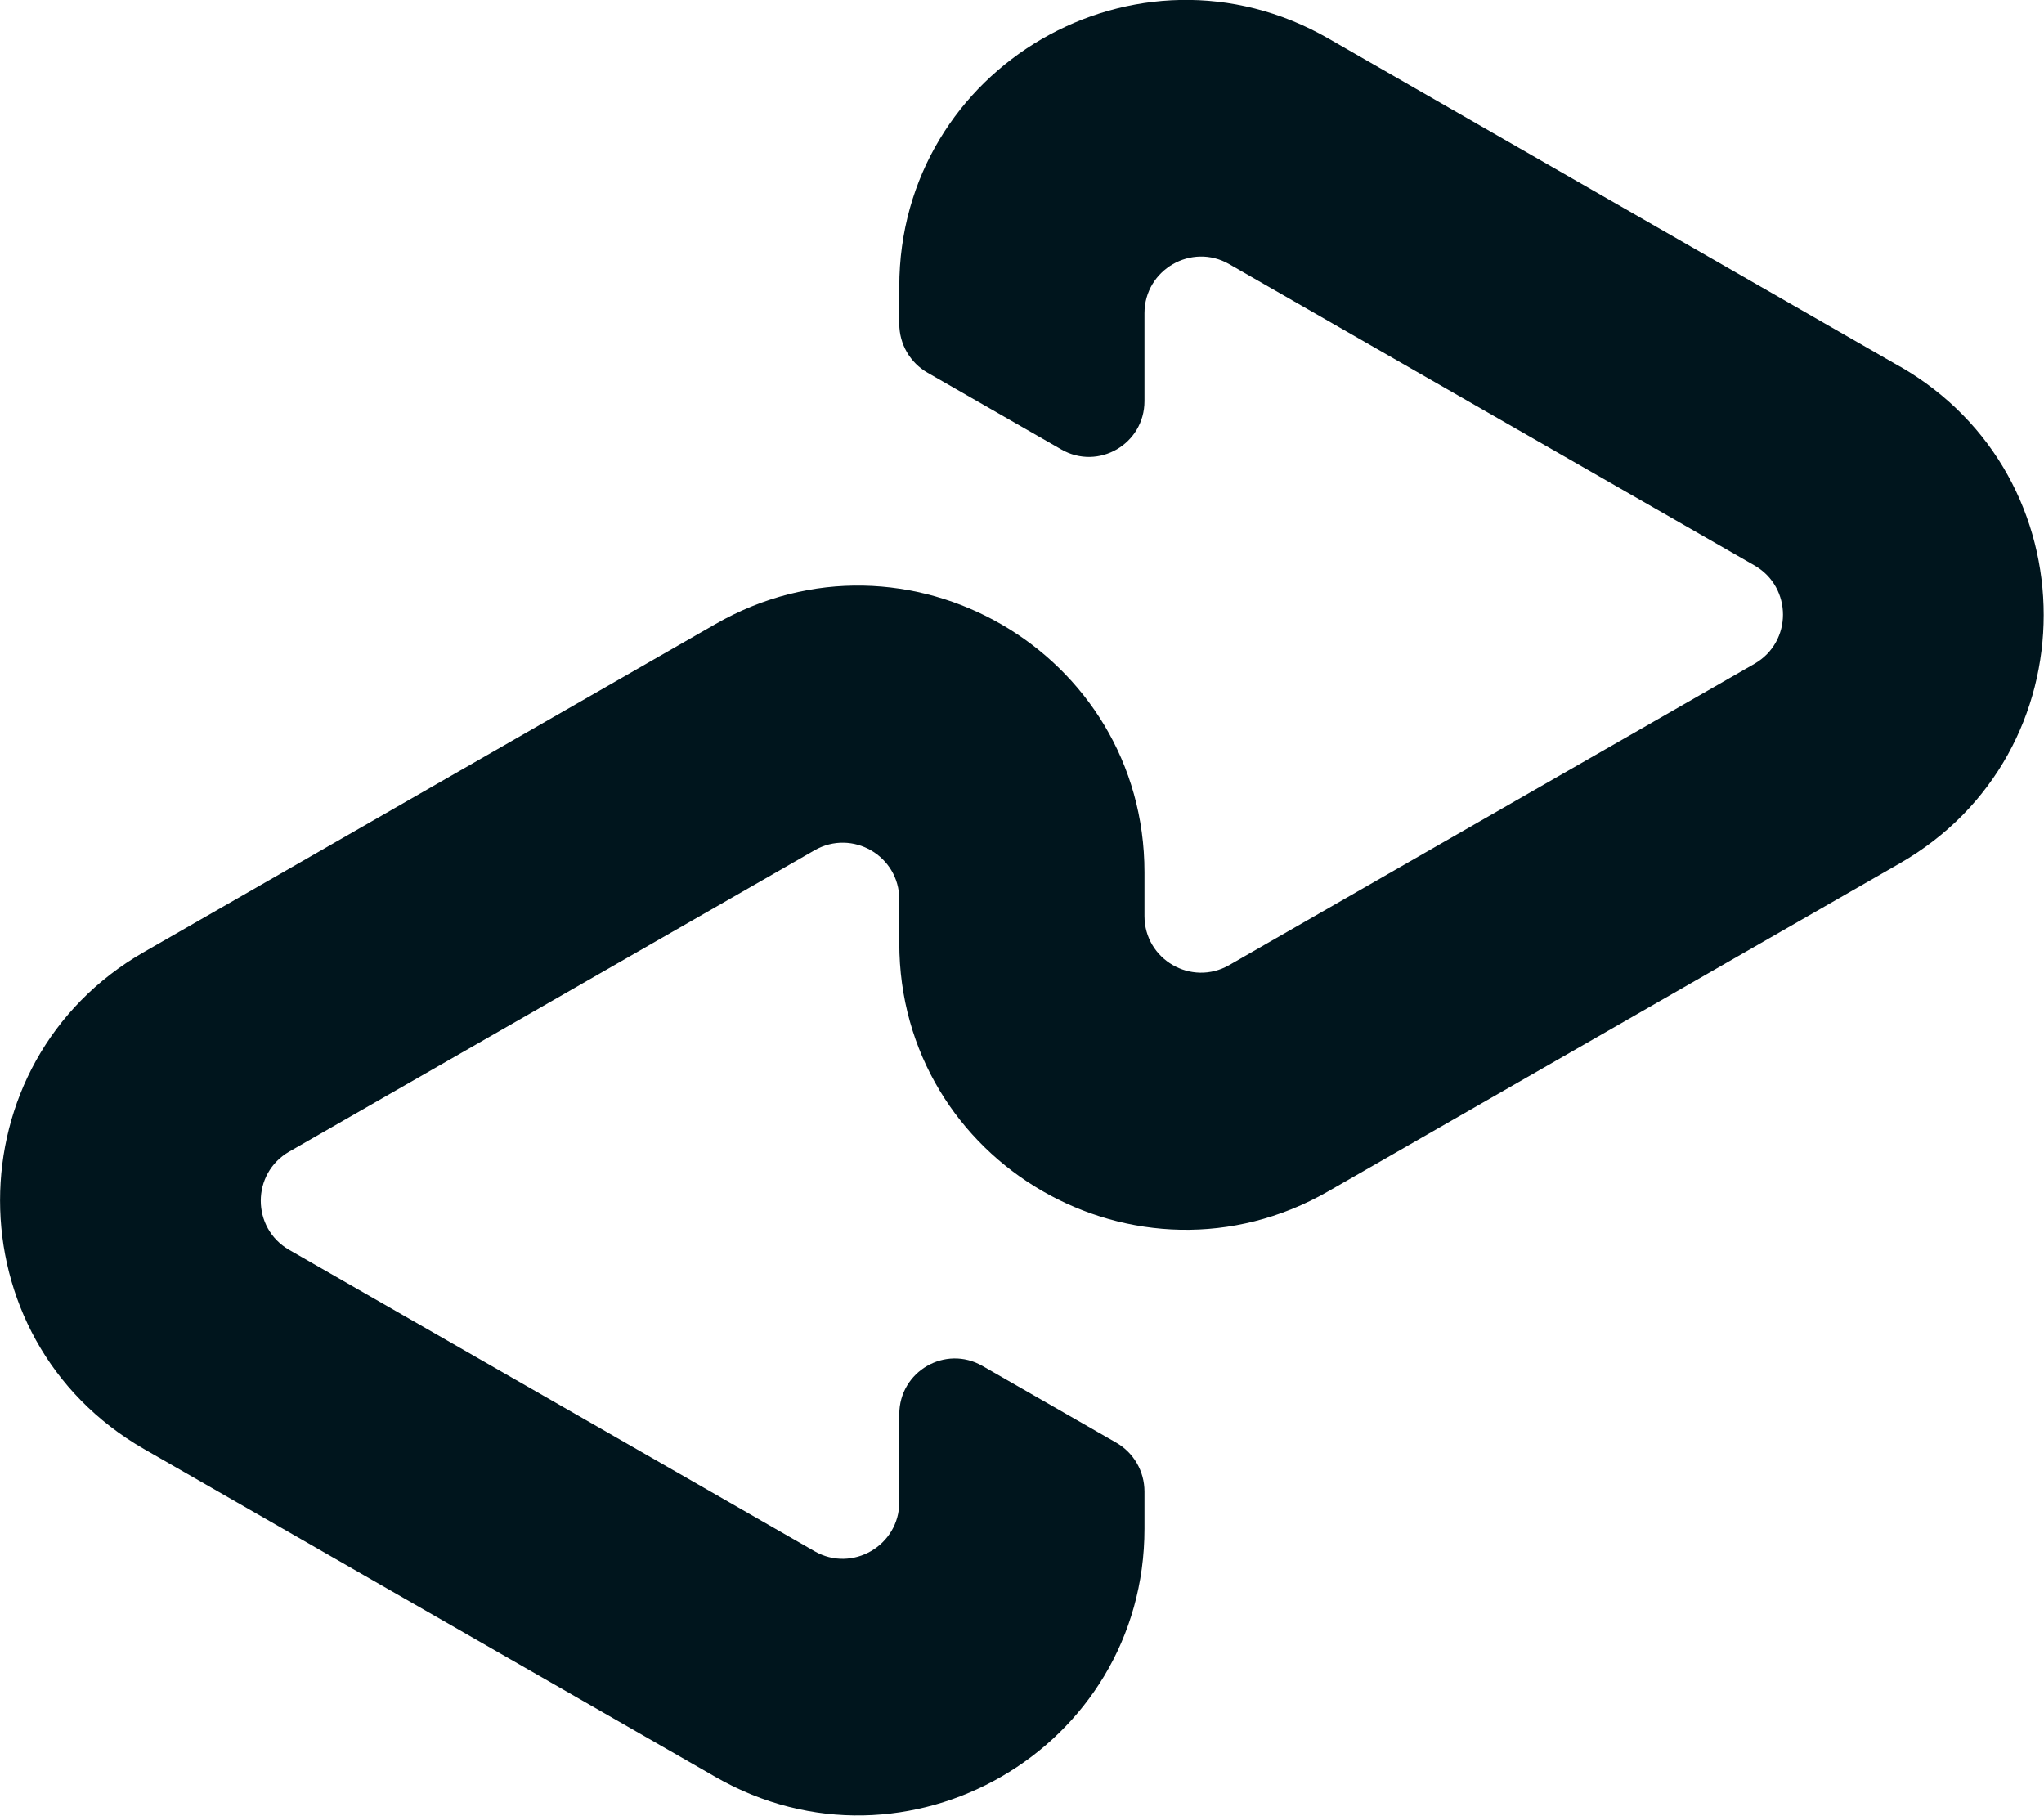 <?xml version="1.0" encoding="UTF-8"?> <svg xmlns="http://www.w3.org/2000/svg" id="a" viewBox="0 0 83.28 74"><defs><style>.b{fill:#00151d;}</style></defs><path class="b" d="M77.42,14.94l-11.57-6.64L54.11,1.56c-7.78-4.46-17.47,1.15-17.47,10.12v1.51c0,.83,.44,1.59,1.16,2l5.44,3.12c1.51,.87,3.39-.22,3.39-1.97v-3.58c0-1.77,1.92-2.88,3.45-2l10.72,6.15,10.69,6.13c1.54,.89,1.54,3.11,0,4l-10.69,6.13-10.72,6.15c-1.54,.88-3.45-.23-3.45-2v-1.78c0-8.97-9.69-14.58-17.47-10.12l-11.73,6.73-11.57,6.64c-7.81,4.48-7.81,15.75,0,20.24l11.57,6.64,11.73,6.73c7.78,4.46,17.47-1.15,17.47-10.12v-1.51c0-.83-.44-1.59-1.16-2l-5.44-3.12c-1.51-.87-3.39,.22-3.39,1.97v3.58c0,1.77-1.92,2.88-3.45,2l-10.72-6.15-10.69-6.13c-1.54-.89-1.54-3.11,0-4l10.69-6.13,10.72-6.15c1.54-.88,3.45,.23,3.45,2v1.78c0,8.97,9.69,14.58,17.47,10.12l11.73-6.73,11.57-6.64c7.81-4.48,7.81-15.75,0-20.24Z"></path></svg> 